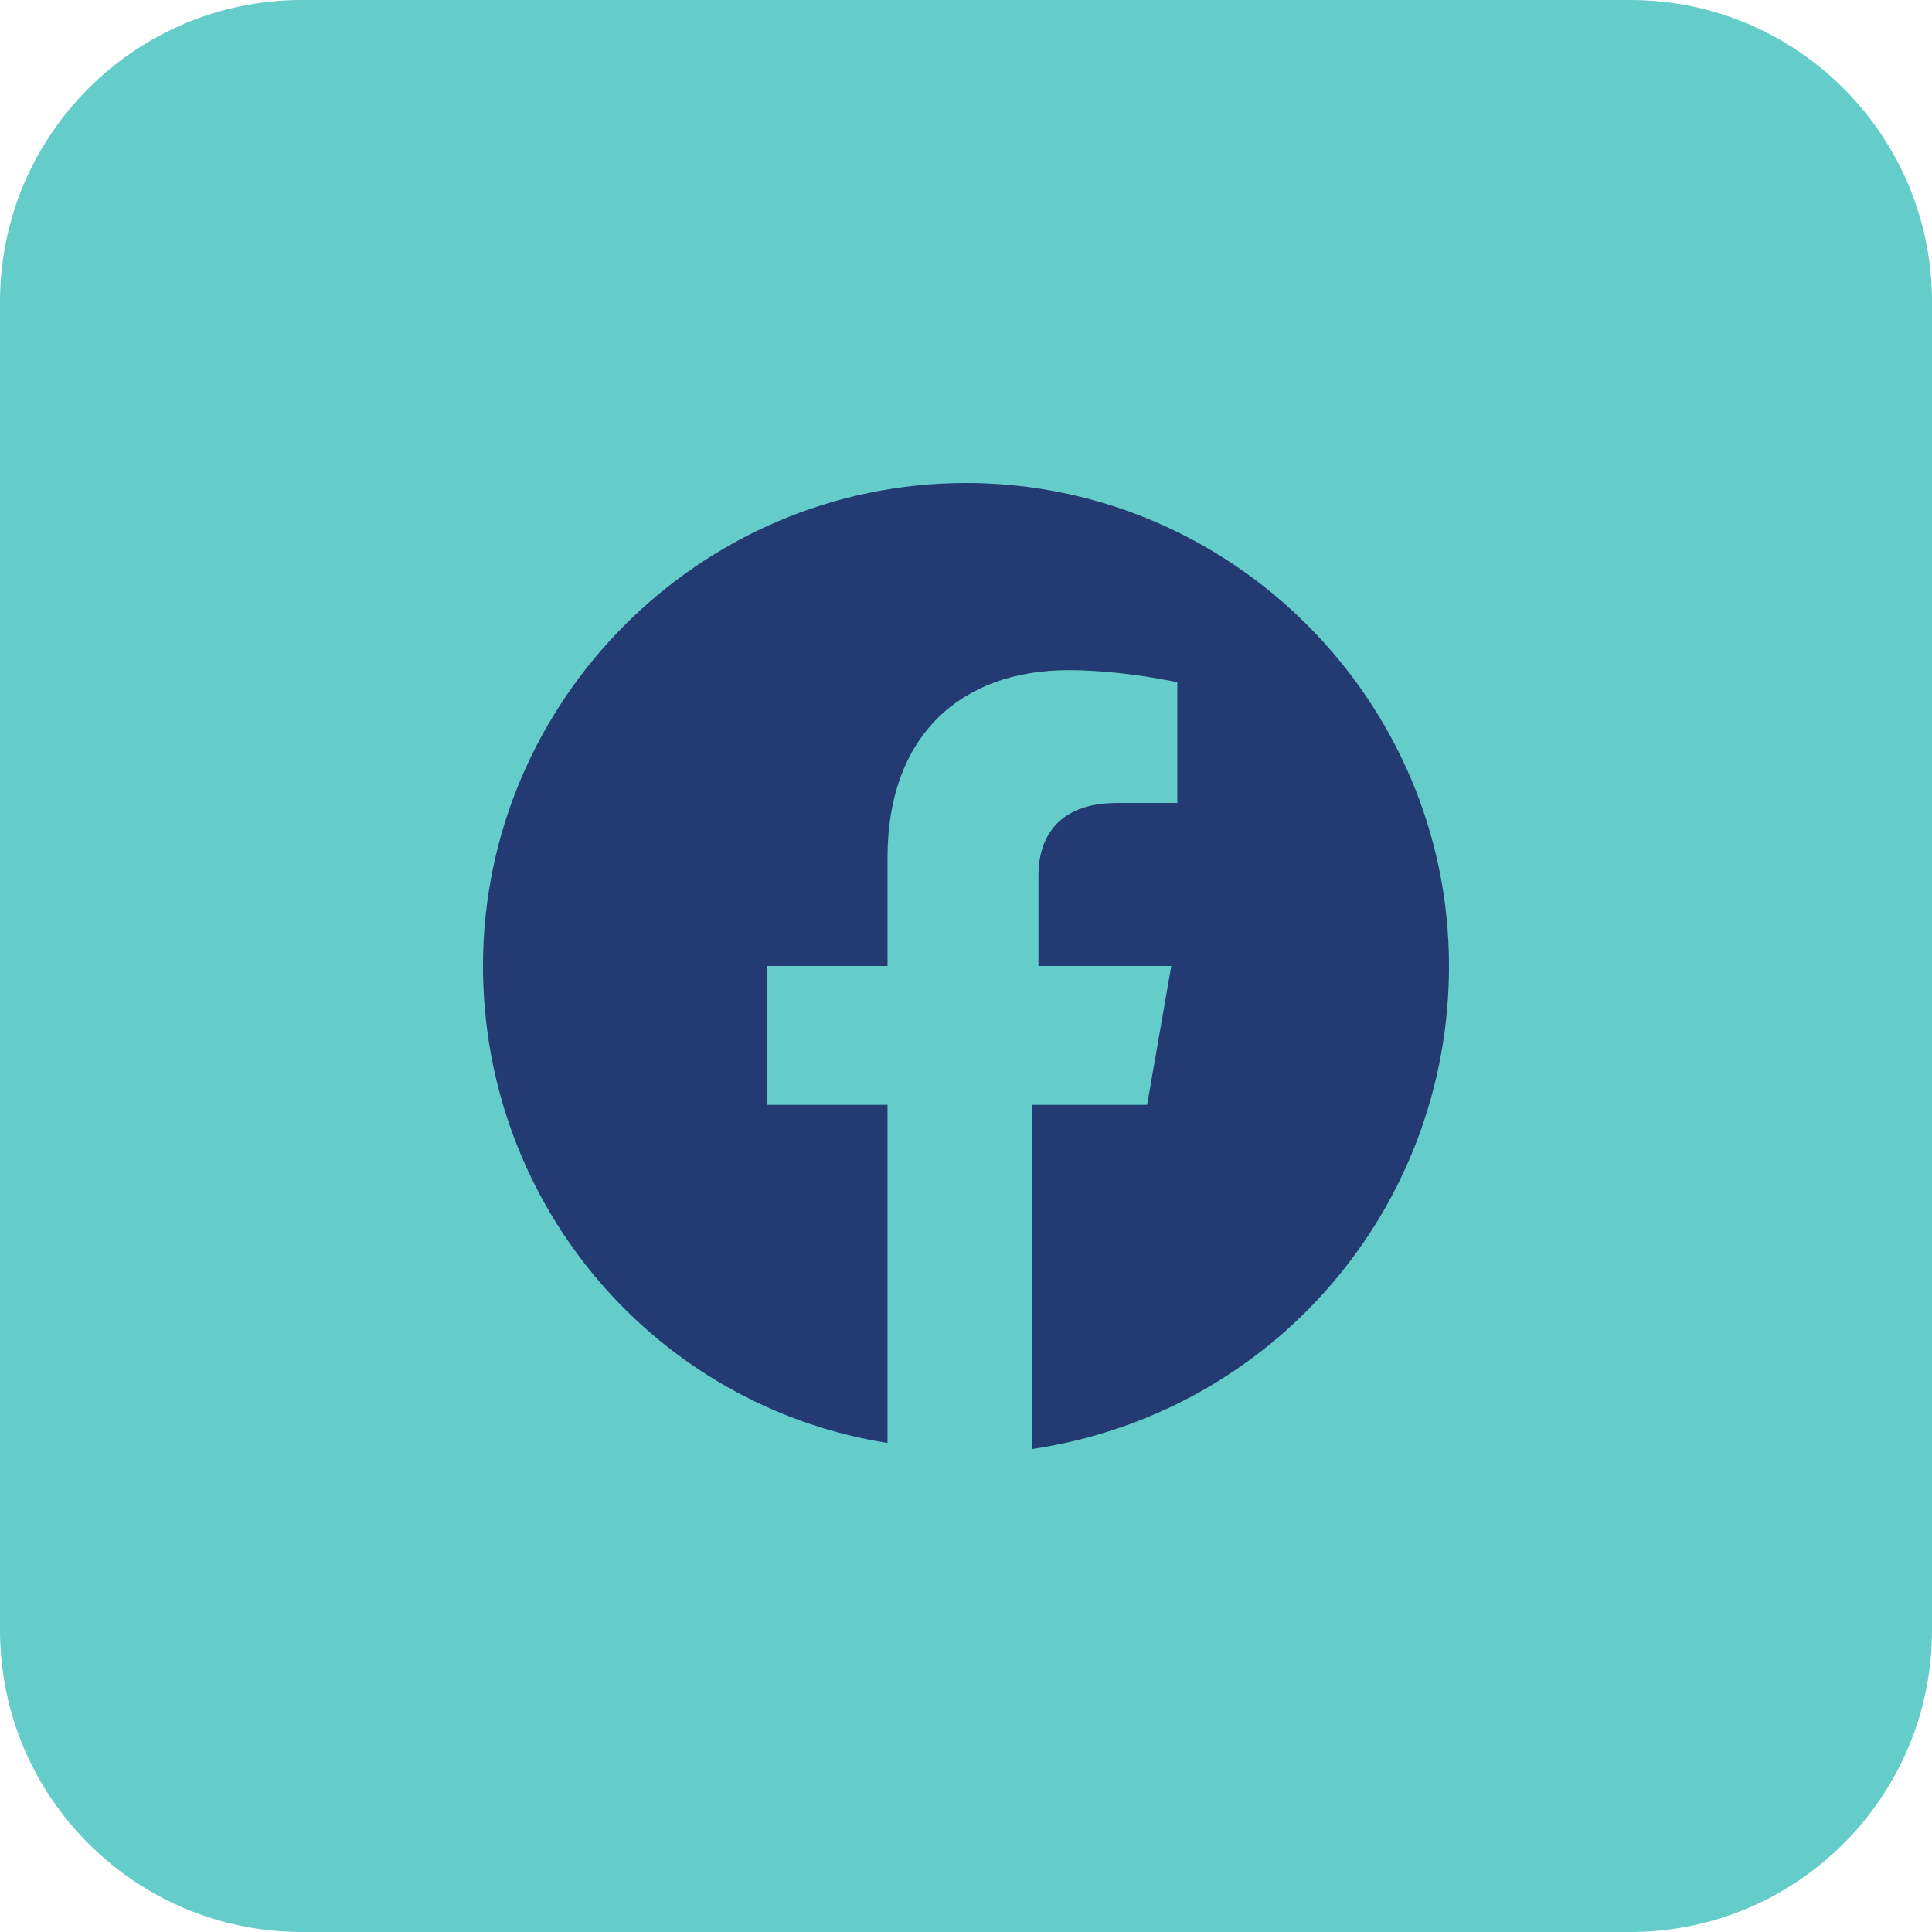 <svg width="64" height="64" viewBox="0 0 64 64" fill="none" xmlns="http://www.w3.org/2000/svg">
<path d="M54 0H10C4.477 0 0 4.477 0 10V54C0 59.523 4.477 64 10 64H54C59.523 64 64 59.523 64 54V10C64 4.477 59.523 0 54 0Z" fill="#64CCC9"/>
<path d="M48 32C48 23.2 40.8 16 32 16C23.2 16 16 23.2 16 32C16 40 21.8 46.6 29.4 47.8V36.6H25.4V32H29.4V28.4C29.4 24.4 31.8 22.2 35.4 22.2C37.2 22.2 39 22.6 39 22.6V26.6H37C35 26.6 34.4 27.8 34.4 29V32H38.8L38 36.6H34.2V48C42.2 46.8 48 40 48 32Z" fill="#243A73"/>
</svg>
